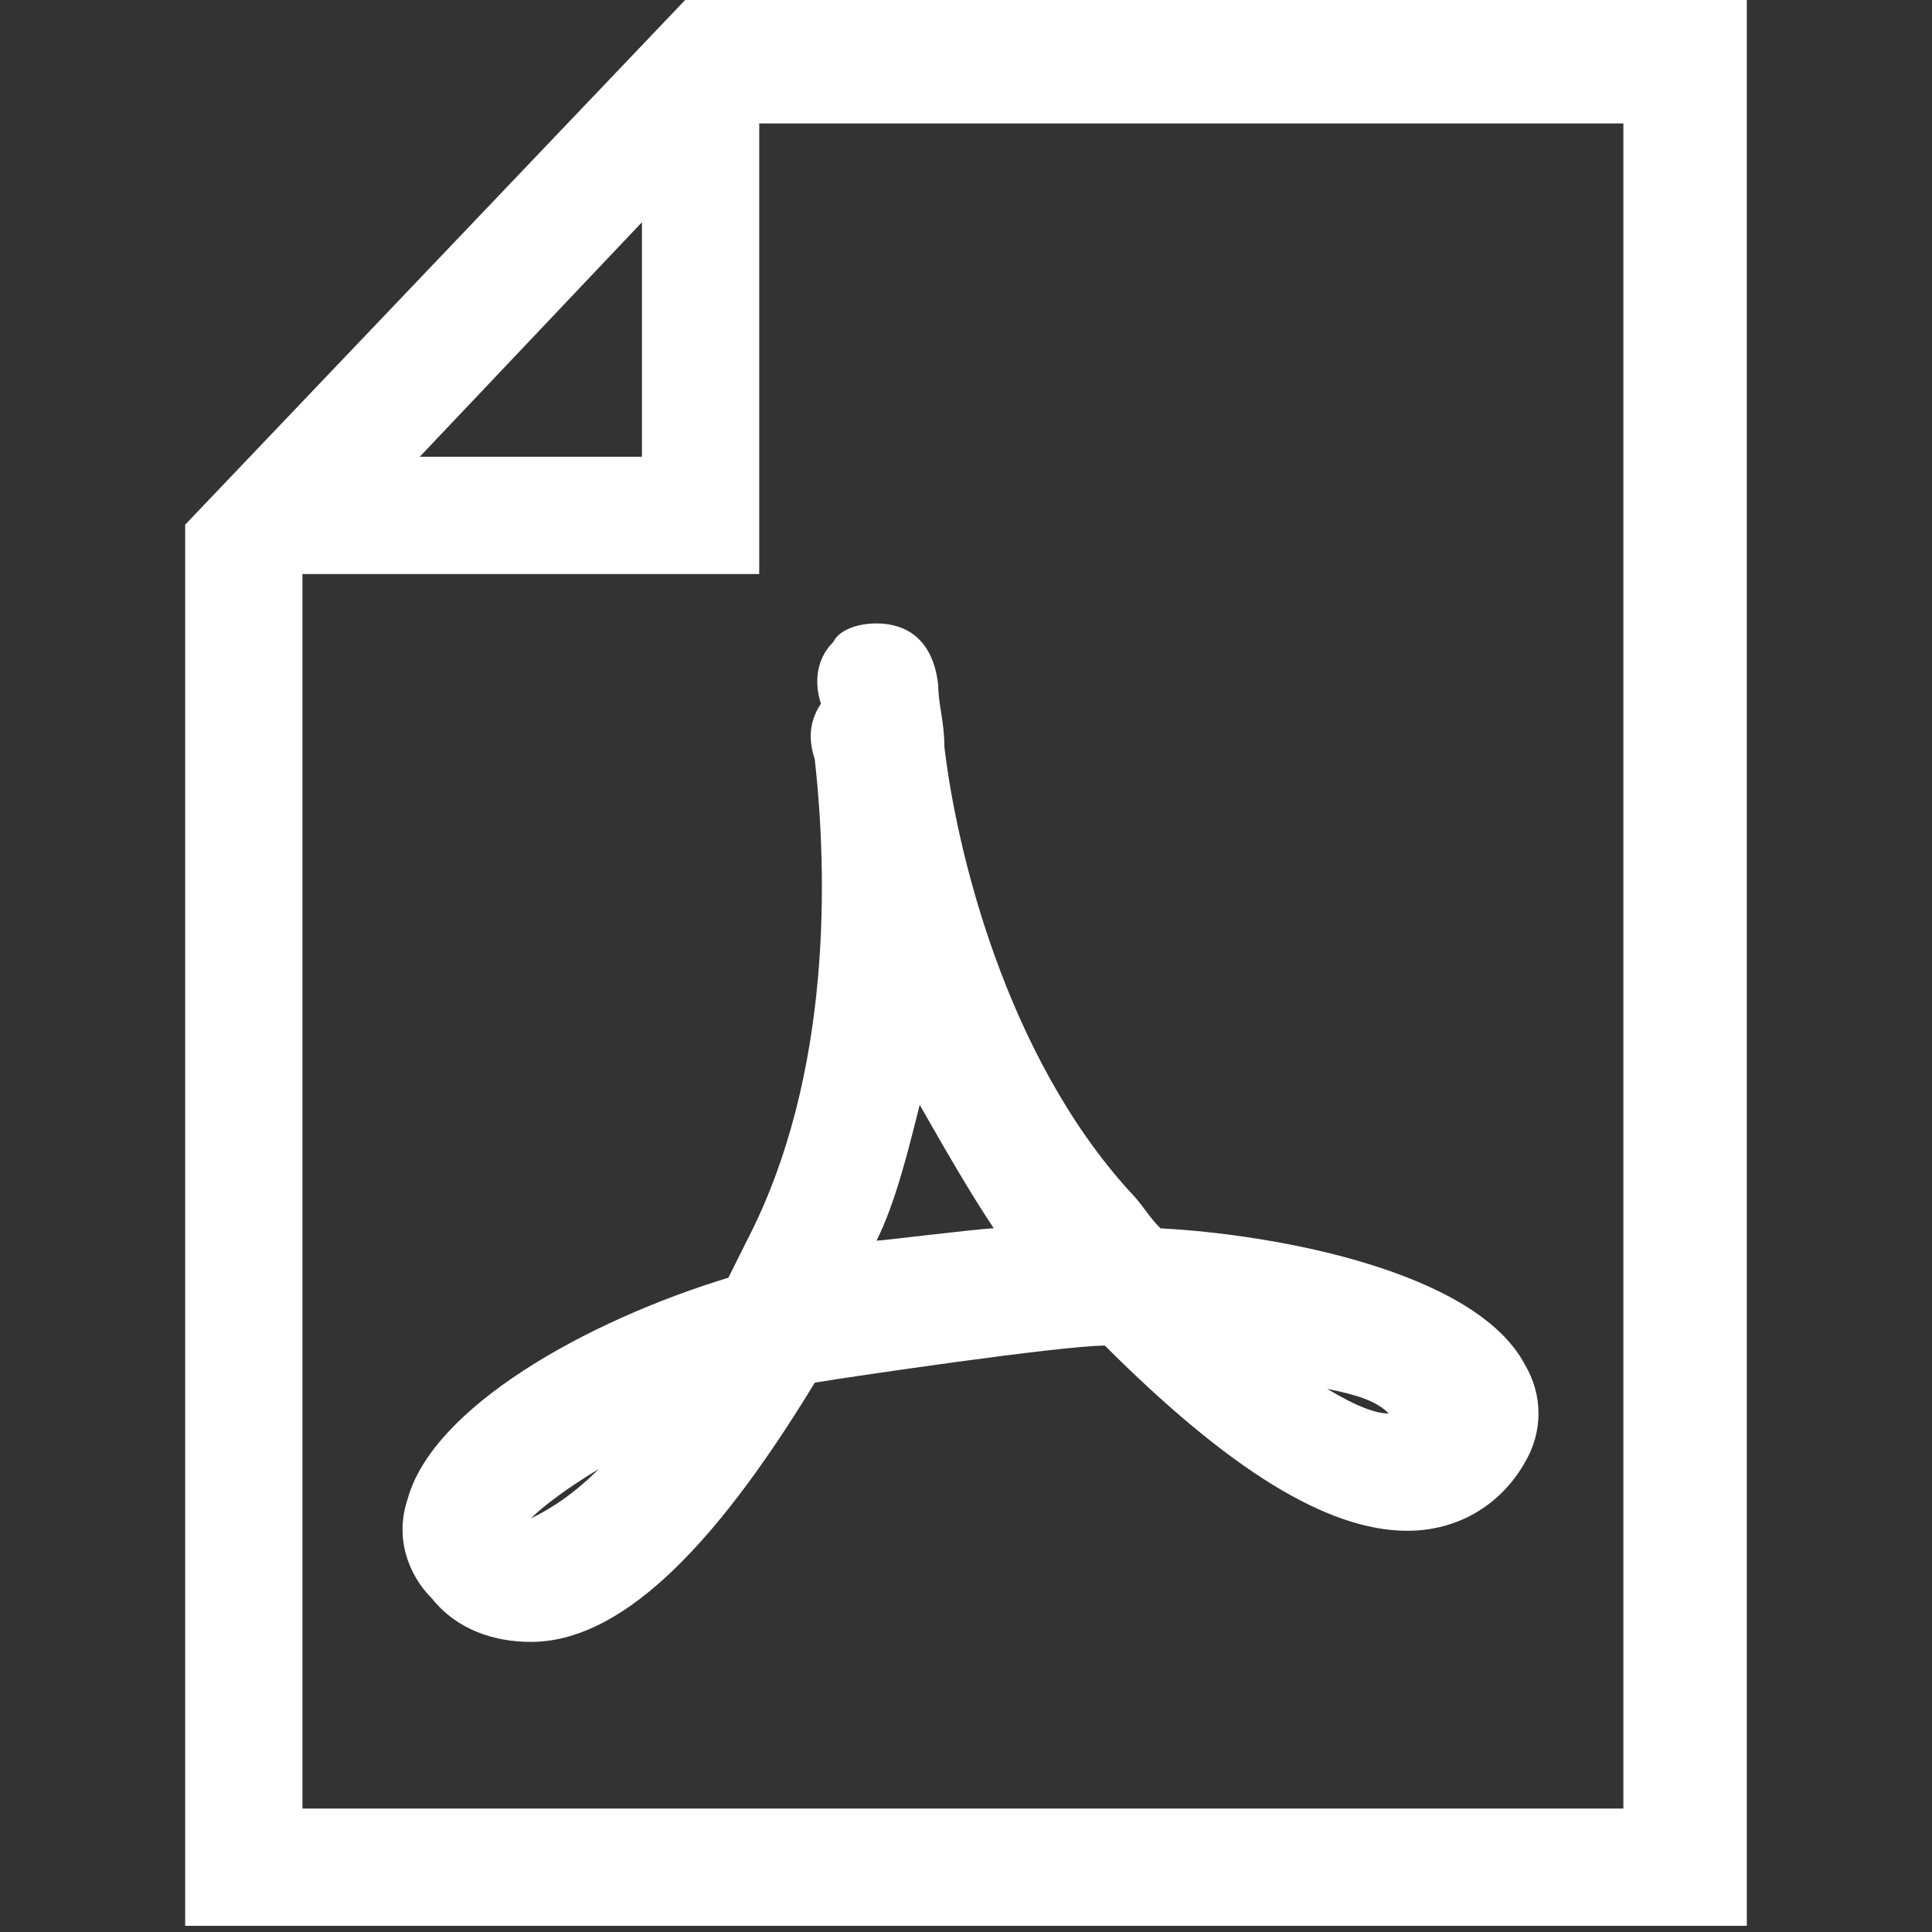 <?xml version="1.0" encoding="utf-8"?>
<!-- Generator: Adobe Illustrator 24.0.1, SVG Export Plug-In . SVG Version: 6.00 Build 0)  -->
<svg version="1.1" id="Capa_1" xmlns="http://www.w3.org/2000/svg" xmlns:xlink="http://www.w3.org/1999/xlink" x="0px" y="0px"
	 viewBox="0 0 31.3 31.3" style="enable-background:new 0 0 31.3 31.3;" xml:space="preserve">
<rect x="0" y="0" width="31.3" height="31.3" fill="#333333" stroke="none"/>
<style type="text/css">
	.st0{fill:#FFFFFF;}
</style>
<g>
	<g>
		<path class="st0" d="M13.2,12.3c0.2,1.8,0.3,5.1-1.1,7.8c-0.1,0.2-0.2,0.4-0.3,0.6c-2.3,0.7-4.8,2.1-5.2,3.6
			c-0.2,0.6,0,1.2,0.4,1.6c0.4,0.5,1,0.7,1.6,0.7c1.4,0,2.9-1.4,4.6-4.2c0.6-0.1,4-0.6,4.7-0.6c2,2,3.6,3,4.9,3
			c0.8,0,1.5-0.4,1.9-1.1c0.3-0.5,0.3-1.1,0-1.6c-0.8-1.5-4-2.1-5.9-2.2c-0.2-0.2-0.3-0.4-0.5-0.6c-2-2.2-2.8-5.5-3-7.2
			c0-0.4-0.1-0.7-0.1-1c-0.1-0.9-0.7-1-1-1c-0.3,0-0.6,0.1-0.7,0.3c-0.3,0.3-0.3,0.7-0.2,1C13.1,11.7,13.1,12,13.2,12.3z M8.6,24.6
			c0.2-0.2,0.6-0.5,1.1-0.8C9.2,24.3,8.8,24.5,8.6,24.6z M22.5,22.9c-0.2,0-0.5-0.1-1-0.4C22,22.6,22.3,22.7,22.5,22.9z M14.9,17.9
			c0.4,0.7,0.8,1.4,1.2,2c-0.2,0-1.8,0.2-1.9,0.2C14.5,19.5,14.7,18.7,14.9,17.9z"/>
		<path class="st0" d="M11.1,0L3,8.5v22.7h25.3V0H11.1z M10.4,3.6v3.8H6.8L10.4,3.6z M26.3,29.3H4.9v-20h7.4V2h14L26.3,29.3
			L26.3,29.3z"/>
	</g>
</g>
</svg>
